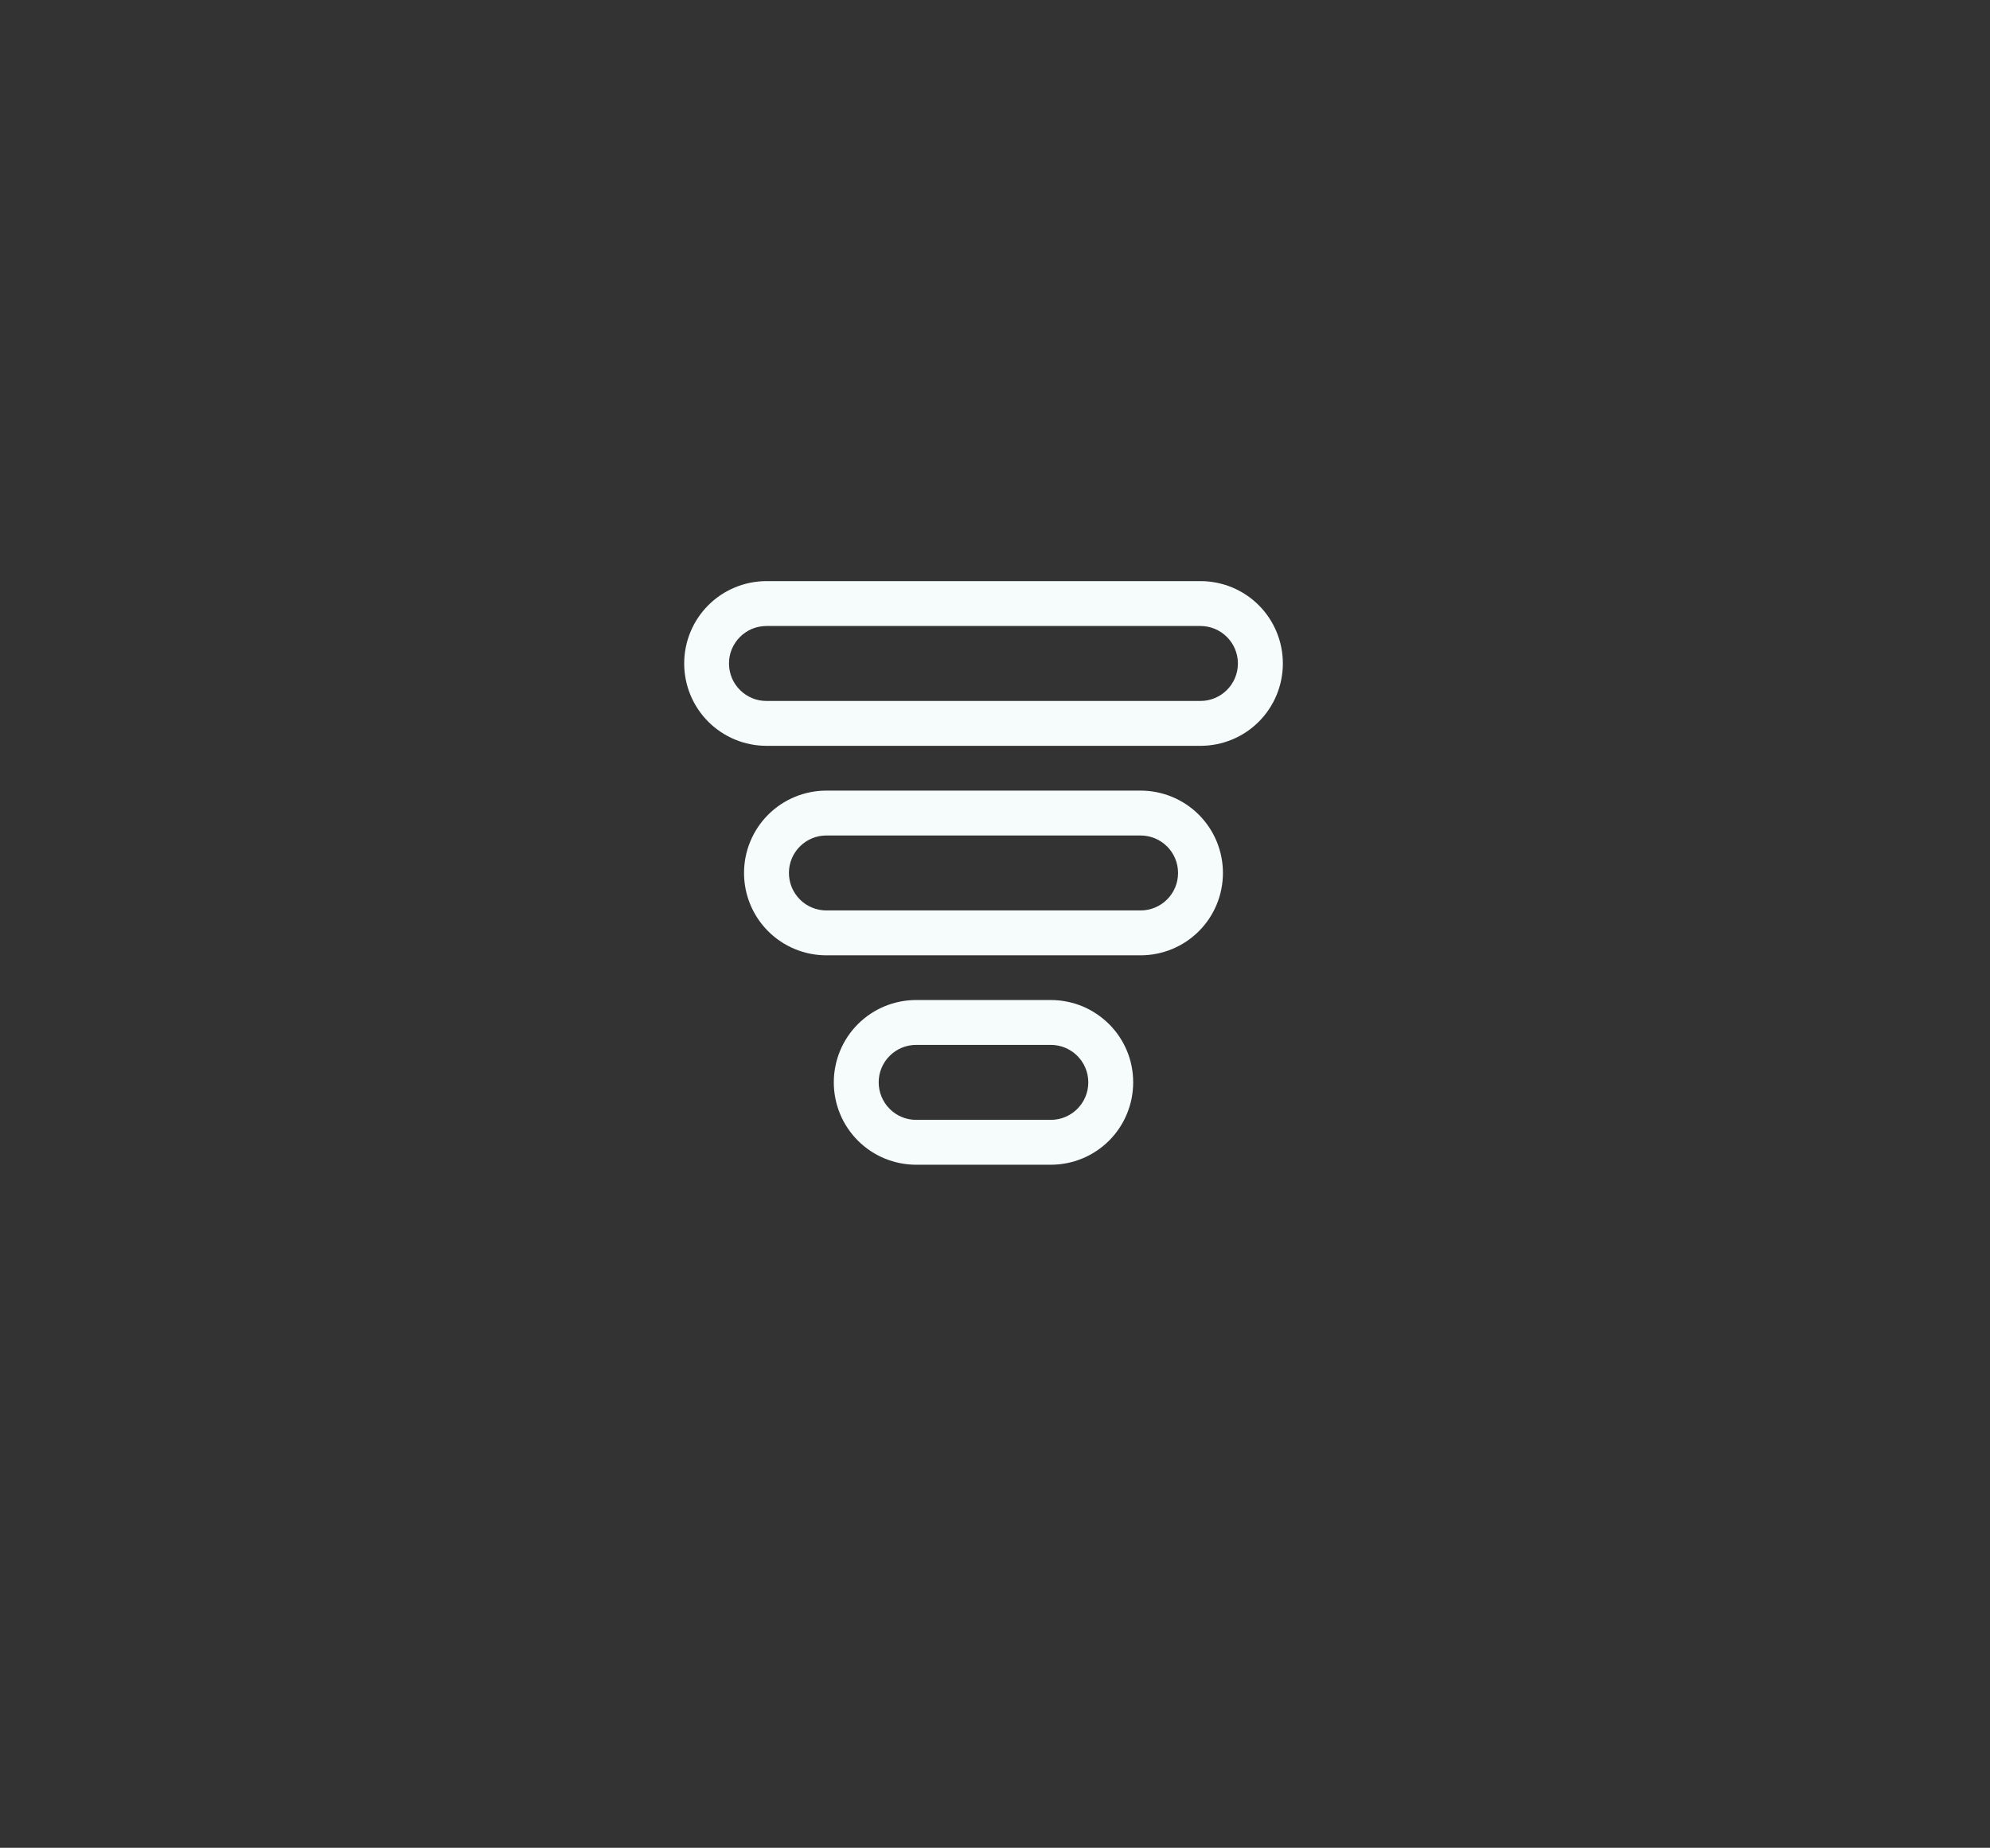 <svg xmlns="http://www.w3.org/2000/svg" id="Layer_1" data-name="Layer 1" viewBox="0 0 239.43 222.36"><rect x="0" y="0" width="239.43" height="222.36" fill="#333333" stroke="none"/><defs><style>      .cls-1 {        fill: #f5fcfb;      }    </style></defs><path class="cls-1" d="M154.35,79.84c0,2.63-1.04,5.15-2.9,7.01-1.86,1.86-4.38,2.9-7.01,2.9h-52.21c-2.63,0-5.15-1.04-7.01-2.9-1.86-1.86-2.9-4.38-2.9-7.01s1.04-5.15,2.9-7.01c1.86-1.86,4.38-2.9,7.01-2.9h52.21c2.63,0,5.15,1.04,7.01,2.9,1.86,1.86,2.9,4.38,2.9,7.01ZM147.14,105.05c0,2.63-1.04,5.15-2.9,7.01-1.86,1.86-4.38,2.9-7.01,2.9h-37.8c-2.63,0-5.15-1.04-7.01-2.9-1.86-1.86-2.9-4.38-2.9-7.01s1.04-5.15,2.9-7.01c1.86-1.86,4.38-2.9,7.01-2.9h37.8c2.63,0,5.15,1.04,7.01,2.9,1.86,1.86,2.9,4.38,2.9,7.01ZM136.34,130.25c0,2.63-1.04,5.15-2.9,7.01-1.86,1.86-4.38,2.9-7.01,2.9h-16.2c-2.63,0-5.15-1.04-7.01-2.9-1.86-1.86-2.9-4.38-2.9-7.01s1.04-5.15,2.9-7.01,4.38-2.9,7.01-2.9h16.2c1.3,0,2.59.26,3.79.75,1.2.5,2.29,1.23,3.22,2.15.92.92,1.65,2.01,2.15,3.21s.75,2.49.75,3.79ZM148.94,79.84c0-2.49-2.02-4.51-4.51-4.51h-52.21c-.59,0-1.18.12-1.73.34-.55.23-1.04.56-1.46.98-.42.42-.75.92-.98,1.46-.23.55-.34,1.13-.34,1.73s.12,1.18.34,1.73c.23.55.56,1.04.98,1.46s.92.75,1.46.98c.55.23,1.13.34,1.73.34h52.21c2.49,0,4.51-2.02,4.51-4.51ZM141.74,105.05c0-2.49-2.02-4.51-4.51-4.51h-37.8c-1.2,0-2.34.47-3.19,1.32-.85.85-1.32,1.99-1.32,3.19s.48,2.34,1.32,3.19c.85.85,1.99,1.32,3.19,1.32h37.8c2.49,0,4.51-2.02,4.51-4.51ZM130.94,130.25c0-2.49-2.02-4.51-4.51-4.51h-16.2c-1.2,0-2.34.47-3.19,1.32-.85.85-1.32,1.99-1.32,3.19s.48,2.34,1.32,3.19c.85.85,1.99,1.32,3.19,1.32h16.2c2.49,0,4.51-2.02,4.51-4.51Z"></path></svg>